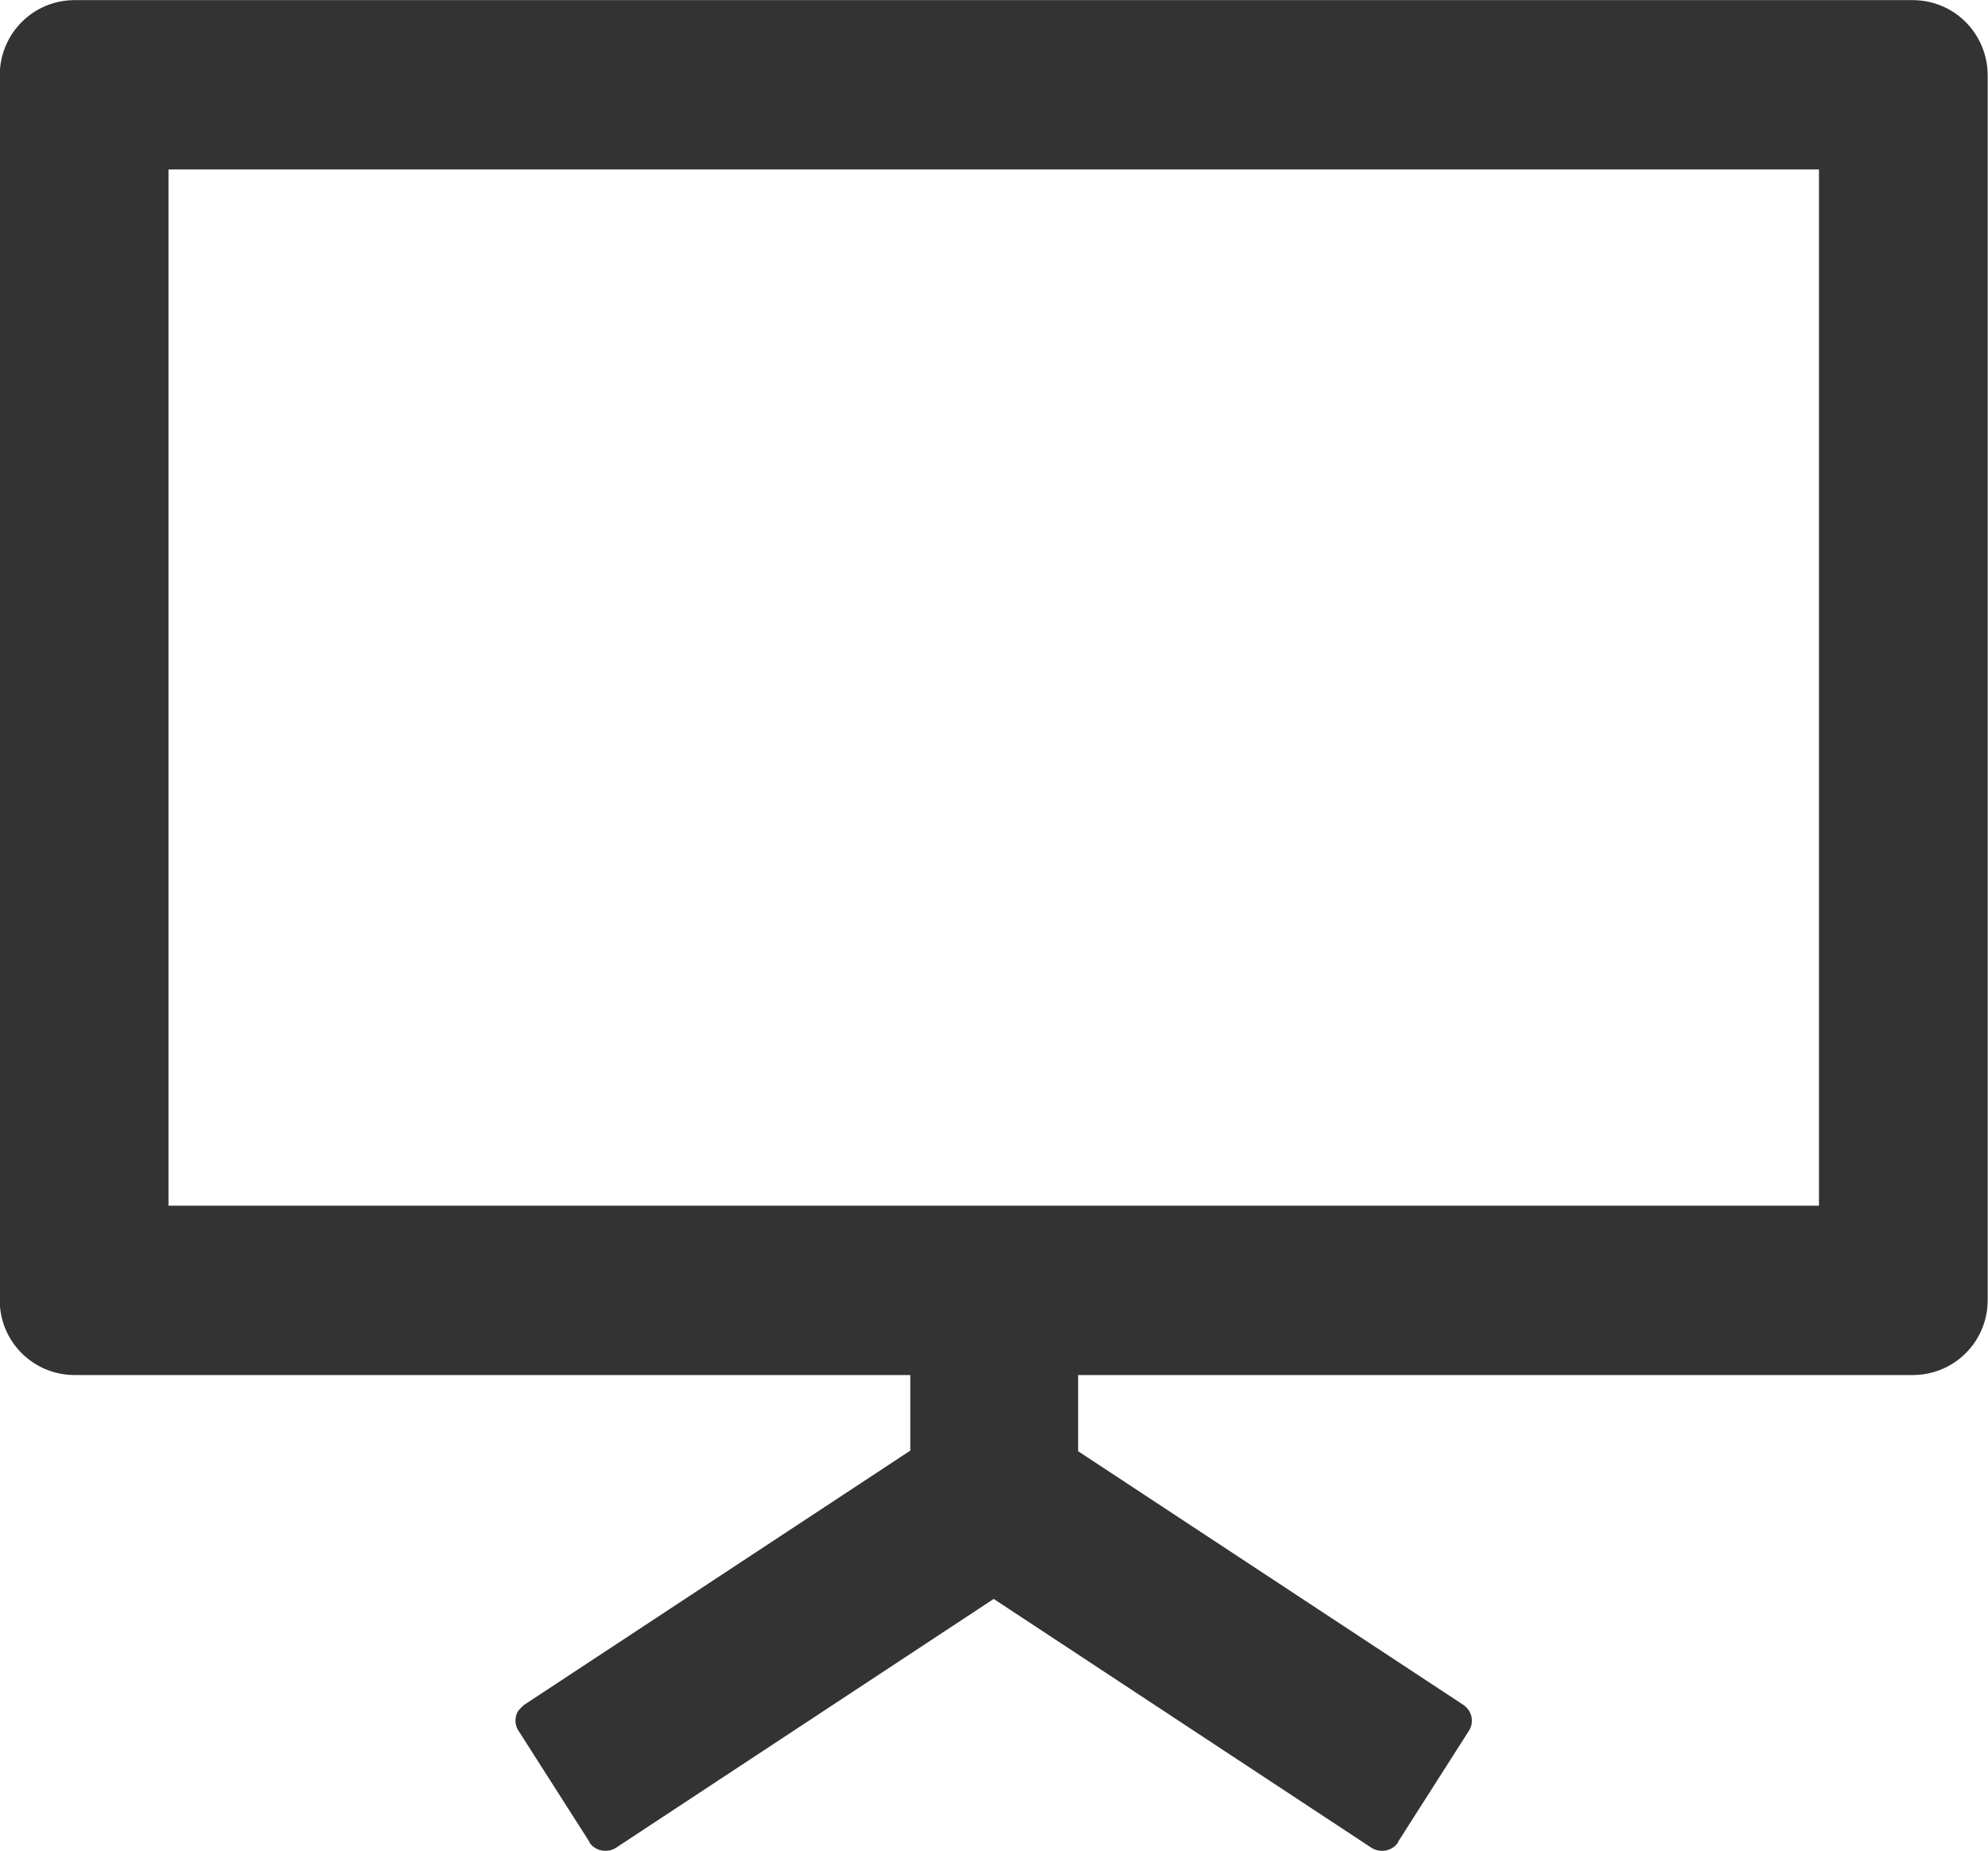 <svg xmlns="http://www.w3.org/2000/svg" fill="none" viewBox="0.38 0.56 33.25 30.96">
<path d="M32.37 0.562H1.63C0.935 0.562 0.375 1.121 0.375 1.827V22.306C0.375 23.003 0.936 23.561 1.63 23.561H15.605V24.825L9.143 29.08C9.109 29.11 9.079 29.139 9.055 29.169C9.031 29.198 9.017 29.238 9.008 29.276C9 29.325 8.999 29.365 9.008 29.404C9.016 29.443 9.031 29.483 9.053 29.512L10.241 31.374V31.384C10.335 31.521 10.531 31.56 10.676 31.473L17 27.306L23.325 31.473C23.471 31.561 23.666 31.521 23.76 31.384V31.374L24.948 29.512C24.992 29.443 25.008 29.364 24.991 29.276C24.974 29.198 24.926 29.129 24.858 29.08L18.412 24.835V23.561H32.37C33.065 23.561 33.625 23.002 33.625 22.306V1.827C33.625 1.121 33.064 0.562 32.37 0.562ZM30.803 20.728H3.198V3.395H30.803V20.728Z" fill="#333333"/>
</svg>